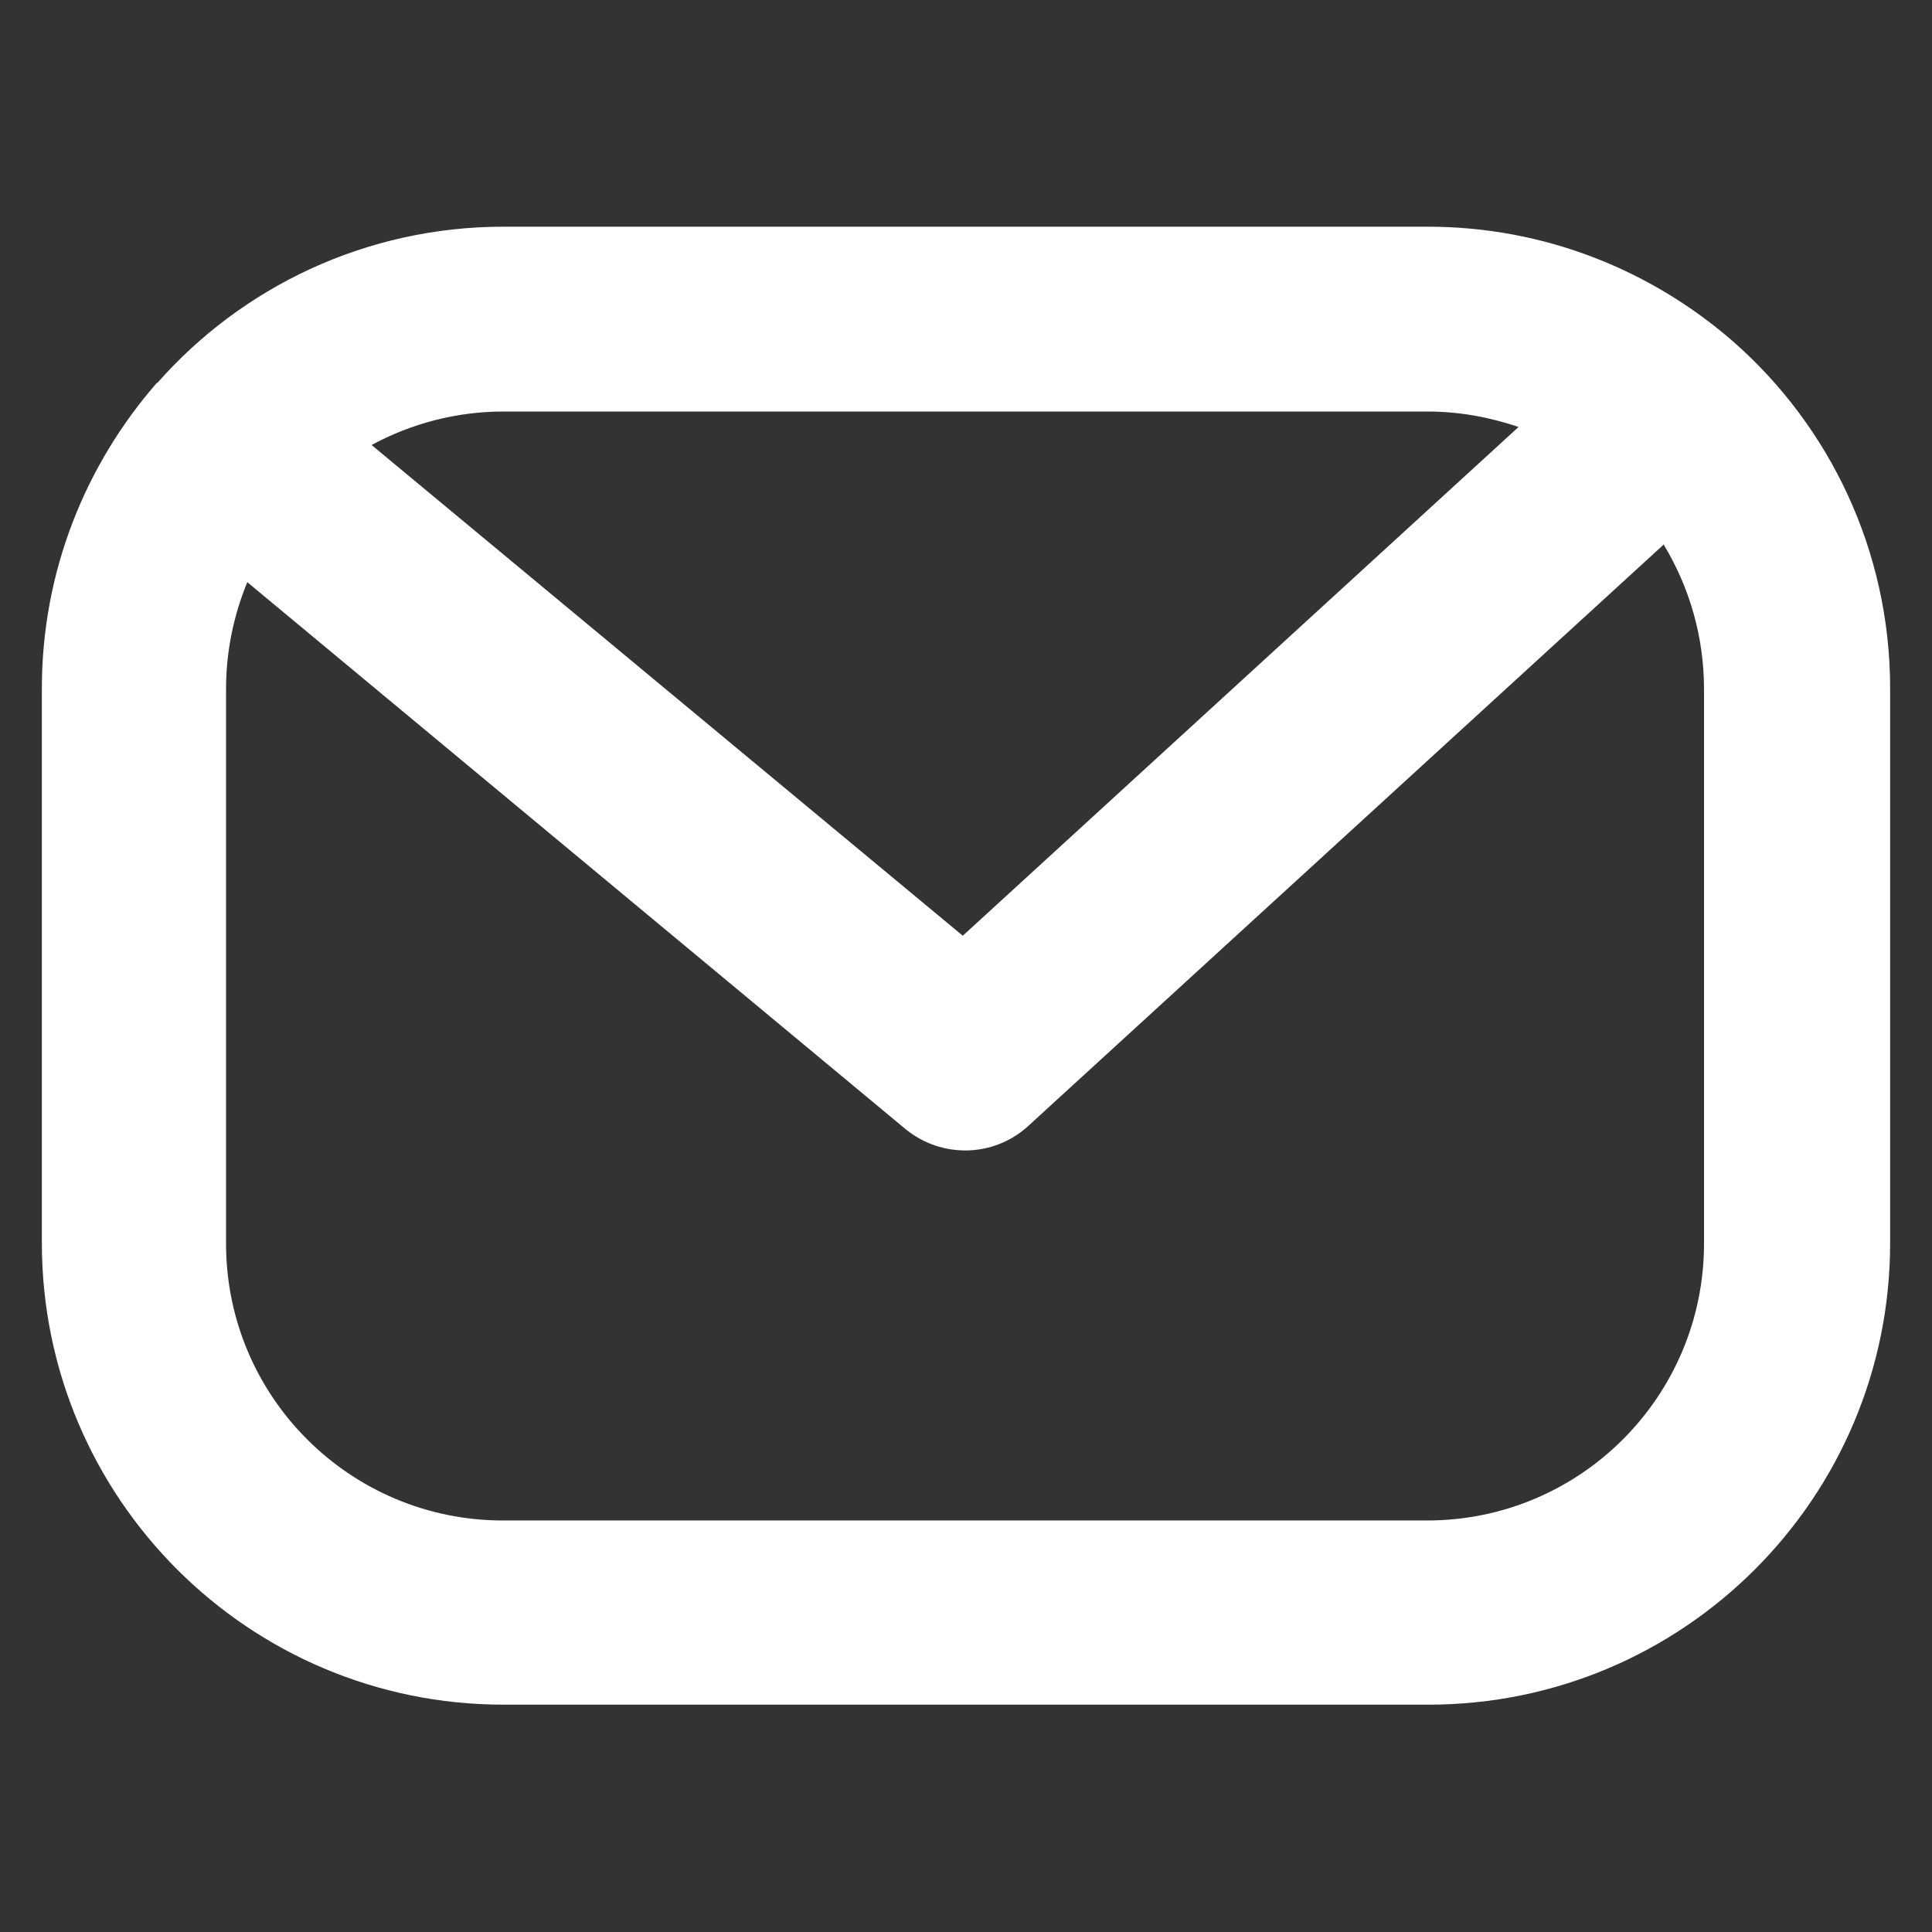 <?xml version="1.0" encoding="UTF-8"?>
<svg xmlns="http://www.w3.org/2000/svg" version="1.1" viewBox="0 0 300 300">
  <rect x="0" y="0" width="300" height="300" fill="#333333" stroke="none"/>
  <defs>
    <style>
      .cls-1 {
        fill: #fff;
        fill-rule: evenodd;
      }
    </style>
  </defs>
  <!-- Generator: Adobe Illustrator 28.6.0, SVG Export Plug-In . SVG Version: 1.2.0 Build 709)  -->
  <g>
    <g id="Layer_2">
      <g id="Layer_2-2" data-name="Layer_2">
        <g id="mail">
          <path id="union-1" class="cls-1" d="M24.4,59.5c13.1-14.9,32.4-24.3,53.8-24.3h143.5c18.2,0,34.8,6.8,47.5,17.9,14.9,13.1,24.3,32.4,24.3,53.8v86.1c0,39.6-32.1,71.7-71.7,71.7H78.2c-39.6,0-71.7-32.1-71.7-71.7v-86.1c0-18.2,6.8-34.8,17.9-47.5h0ZM57.7,69.1l91.8,76.2,86.3-79c-4.4-1.5-9.2-2.4-14.1-2.4H78.2c-7.4,0-14.4,1.9-20.5,5.2h0ZM258.4,84.5l-98.8,90.4c-5.3,4.8-13.3,5-18.9.5L38.4,90.4c-2.1,5.1-3.3,10.7-3.3,16.6v86.1c0,23.8,19.3,43,43,43h143.5c23.8,0,43-19.3,43-43v-86.1c0-8.2-2.3-15.9-6.3-22.5h0Z"/>
        </g>
      </g>
    </g>
  </g>
</svg>
